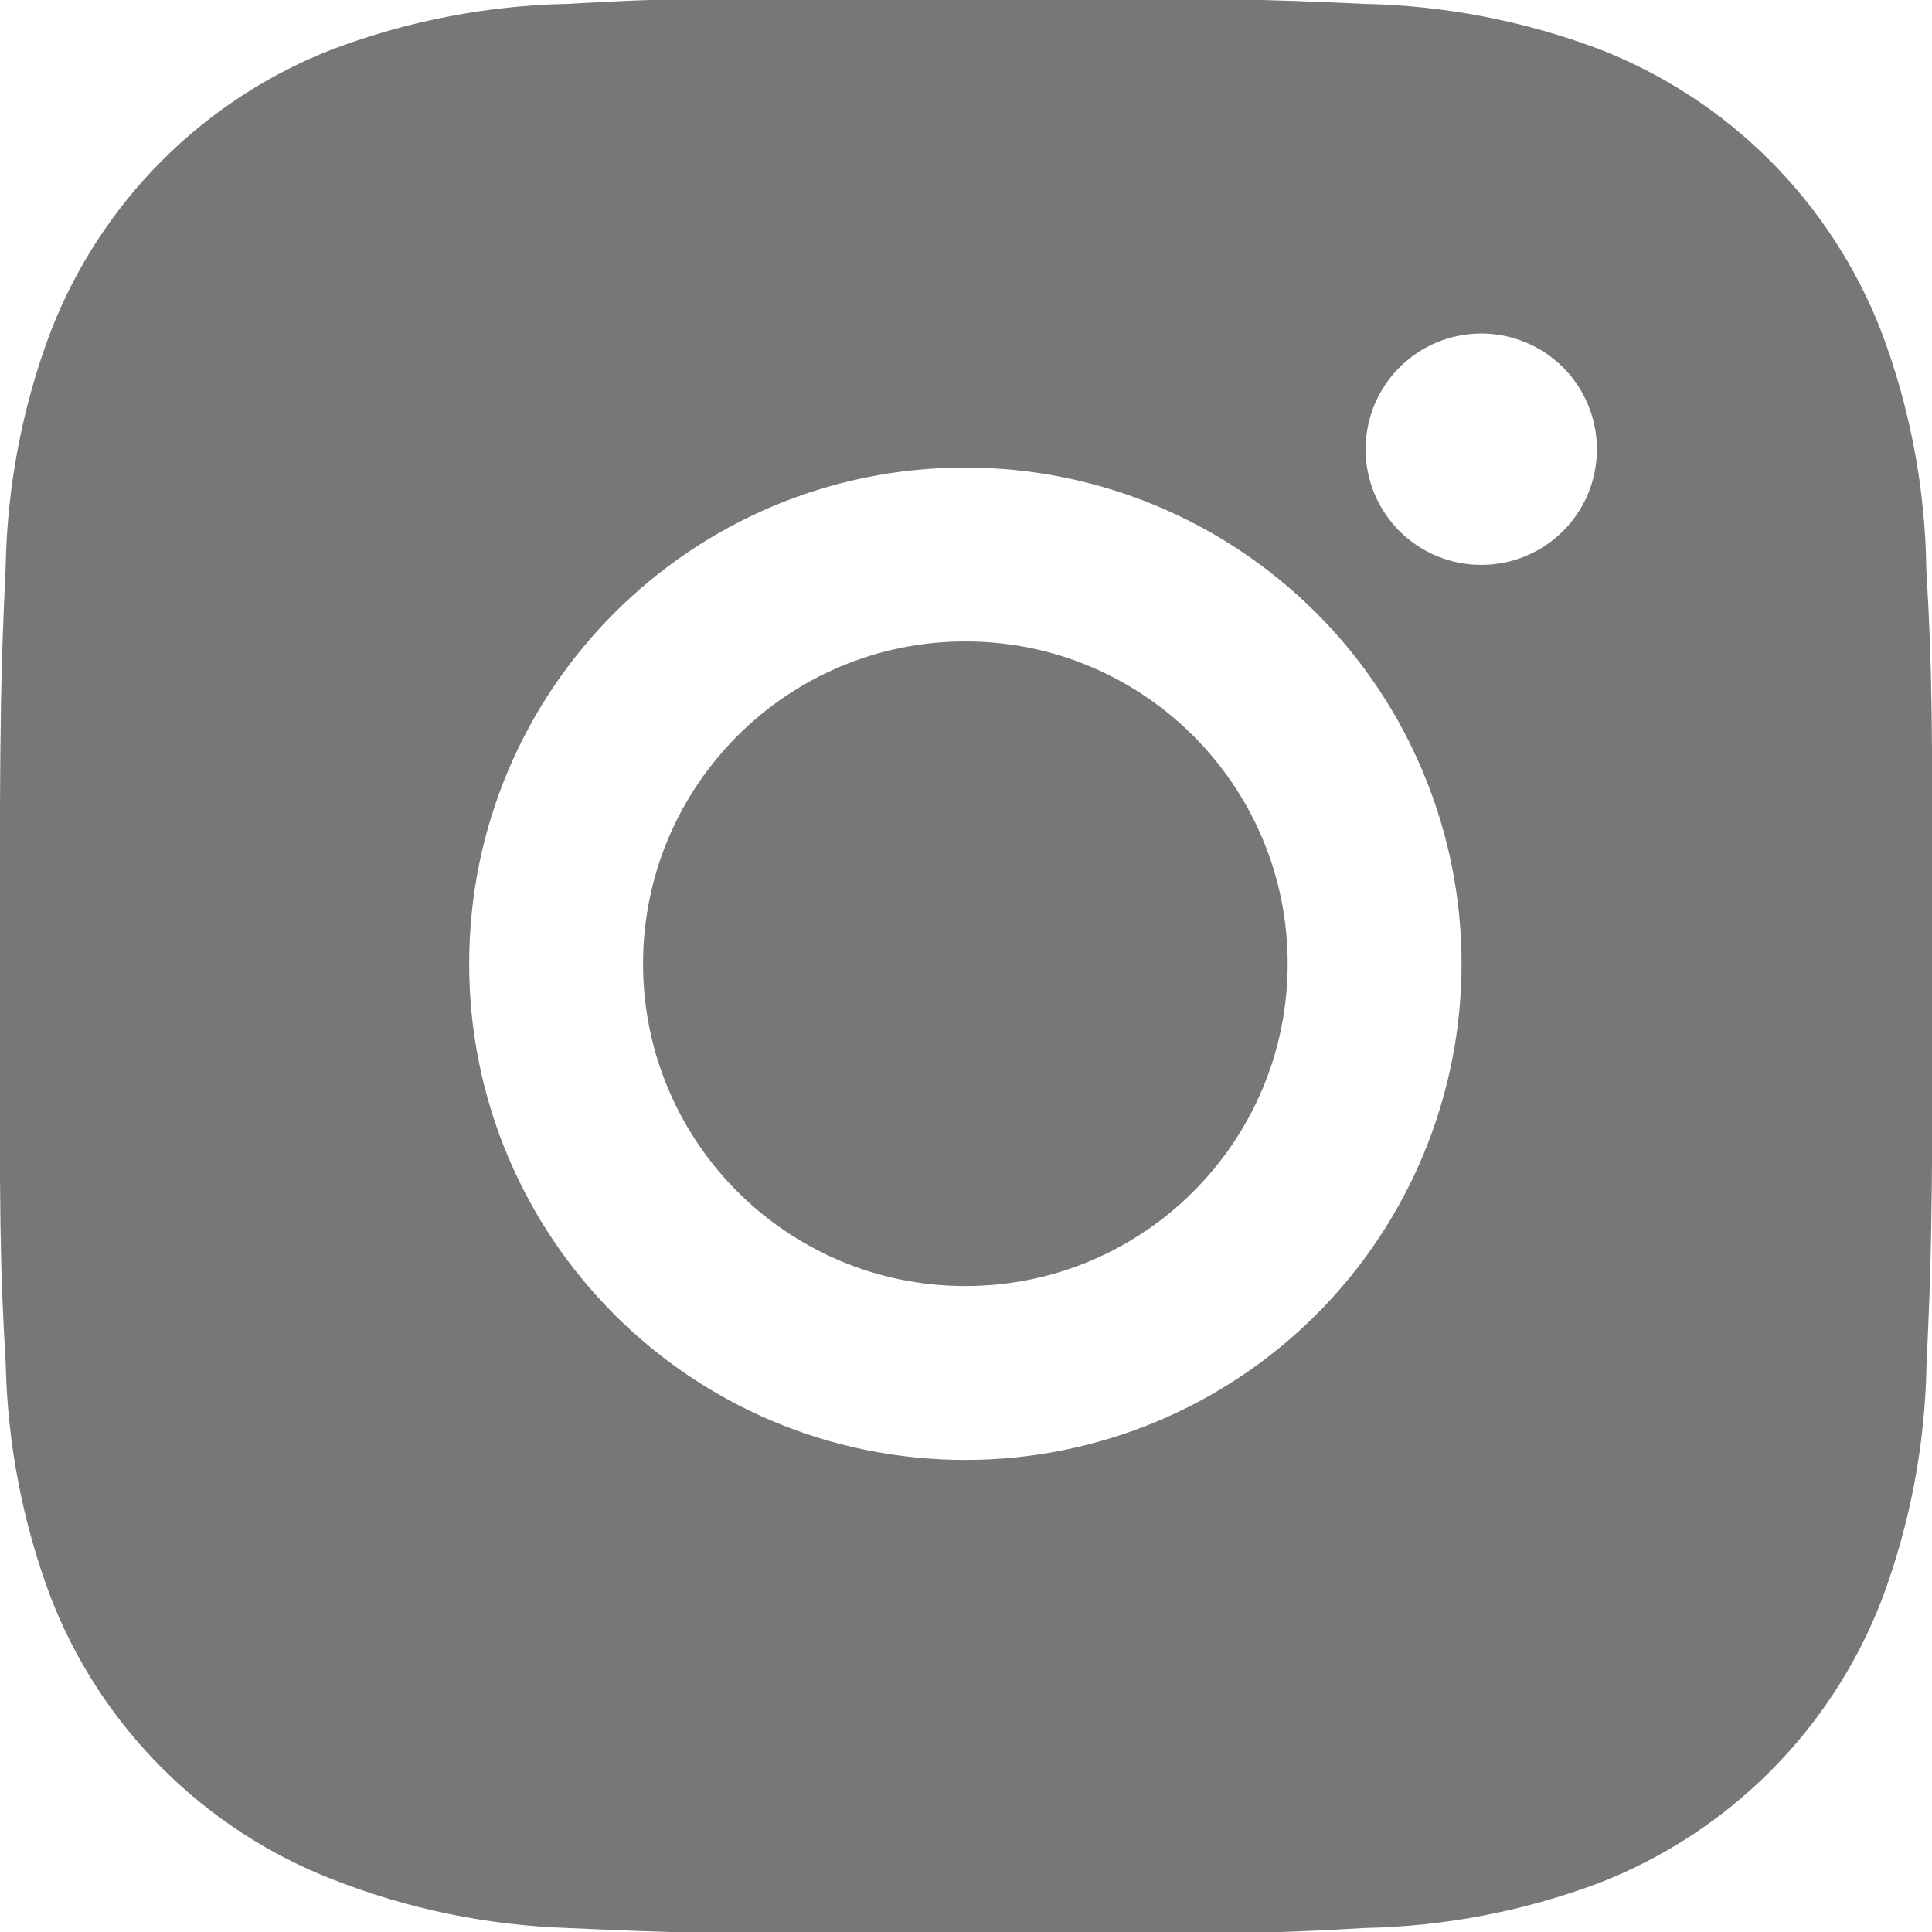 <svg width="32" height="32" viewBox="0 0 32 32" fill="none" xmlns="http://www.w3.org/2000/svg">
<g clip-path="url(#clip0_3072_3396)">
<path d="M31.906 9.431C31.888 8.085 31.636 6.752 31.161 5.492C30.749 4.429 30.12 3.463 29.314 2.657C28.508 1.851 27.543 1.222 26.48 0.811C25.236 0.344 23.922 0.091 22.594 0.064C20.884 -0.012 20.341 -0.034 16 -0.034C11.659 -0.034 11.102 -0.034 9.404 0.064C8.077 0.091 6.763 0.344 5.52 0.811C4.457 1.222 3.492 1.851 2.686 2.657C1.88 3.463 1.251 4.429 0.839 5.492C0.371 6.734 0.119 8.048 0.094 9.376C0.018 11.088 -0.005 11.63 -0.005 15.972C-0.005 20.313 -0.005 20.867 0.094 22.567C0.121 23.897 0.372 25.209 0.839 26.455C1.251 27.518 1.881 28.483 2.687 29.288C3.493 30.094 4.459 30.723 5.522 31.134C6.762 31.62 8.075 31.89 9.406 31.934C11.118 32.011 11.66 32.034 16.002 32.034C20.343 32.034 20.899 32.034 22.597 31.934C23.926 31.908 25.24 31.656 26.483 31.189C27.546 30.777 28.511 30.148 29.317 29.342C30.123 28.536 30.752 27.571 31.164 26.508C31.632 25.264 31.883 23.952 31.909 22.62C31.986 20.91 32.009 20.368 32.009 16.025C32.005 11.684 32.005 11.132 31.906 9.431V9.431ZM15.989 24.181C11.449 24.181 7.771 20.503 7.771 15.963C7.771 11.422 11.449 7.744 15.989 7.744C18.169 7.744 20.259 8.61 21.801 10.151C23.342 11.693 24.208 13.783 24.208 15.963C24.208 18.142 23.342 20.233 21.801 21.774C20.259 23.315 18.169 24.181 15.989 24.181V24.181ZM24.535 9.356C24.283 9.357 24.034 9.307 23.801 9.211C23.569 9.115 23.357 8.974 23.179 8.796C23.001 8.618 22.86 8.406 22.764 8.174C22.668 7.941 22.618 7.692 22.619 7.44C22.619 7.188 22.668 6.939 22.764 6.707C22.861 6.475 23.002 6.263 23.18 6.085C23.358 5.908 23.569 5.766 23.801 5.67C24.034 5.574 24.283 5.524 24.534 5.524C24.786 5.524 25.035 5.574 25.267 5.67C25.5 5.766 25.711 5.908 25.889 6.085C26.067 6.263 26.208 6.475 26.304 6.707C26.4 6.939 26.45 7.188 26.45 7.44C26.45 8.5 25.593 9.356 24.535 9.356Z" fill="#777777"/>
<path d="M15.989 21.301C18.938 21.301 21.328 18.911 21.328 15.963C21.328 13.014 18.938 10.624 15.989 10.624C13.041 10.624 10.651 13.014 10.651 15.963C10.651 18.911 13.041 21.301 15.989 21.301Z" fill="#777777"/>
</g>
<defs>
<clipPath id="clip0_3072_3396">
<rect width="32" height="32" fill="white"/>
</clipPath>
</defs>
</svg>
